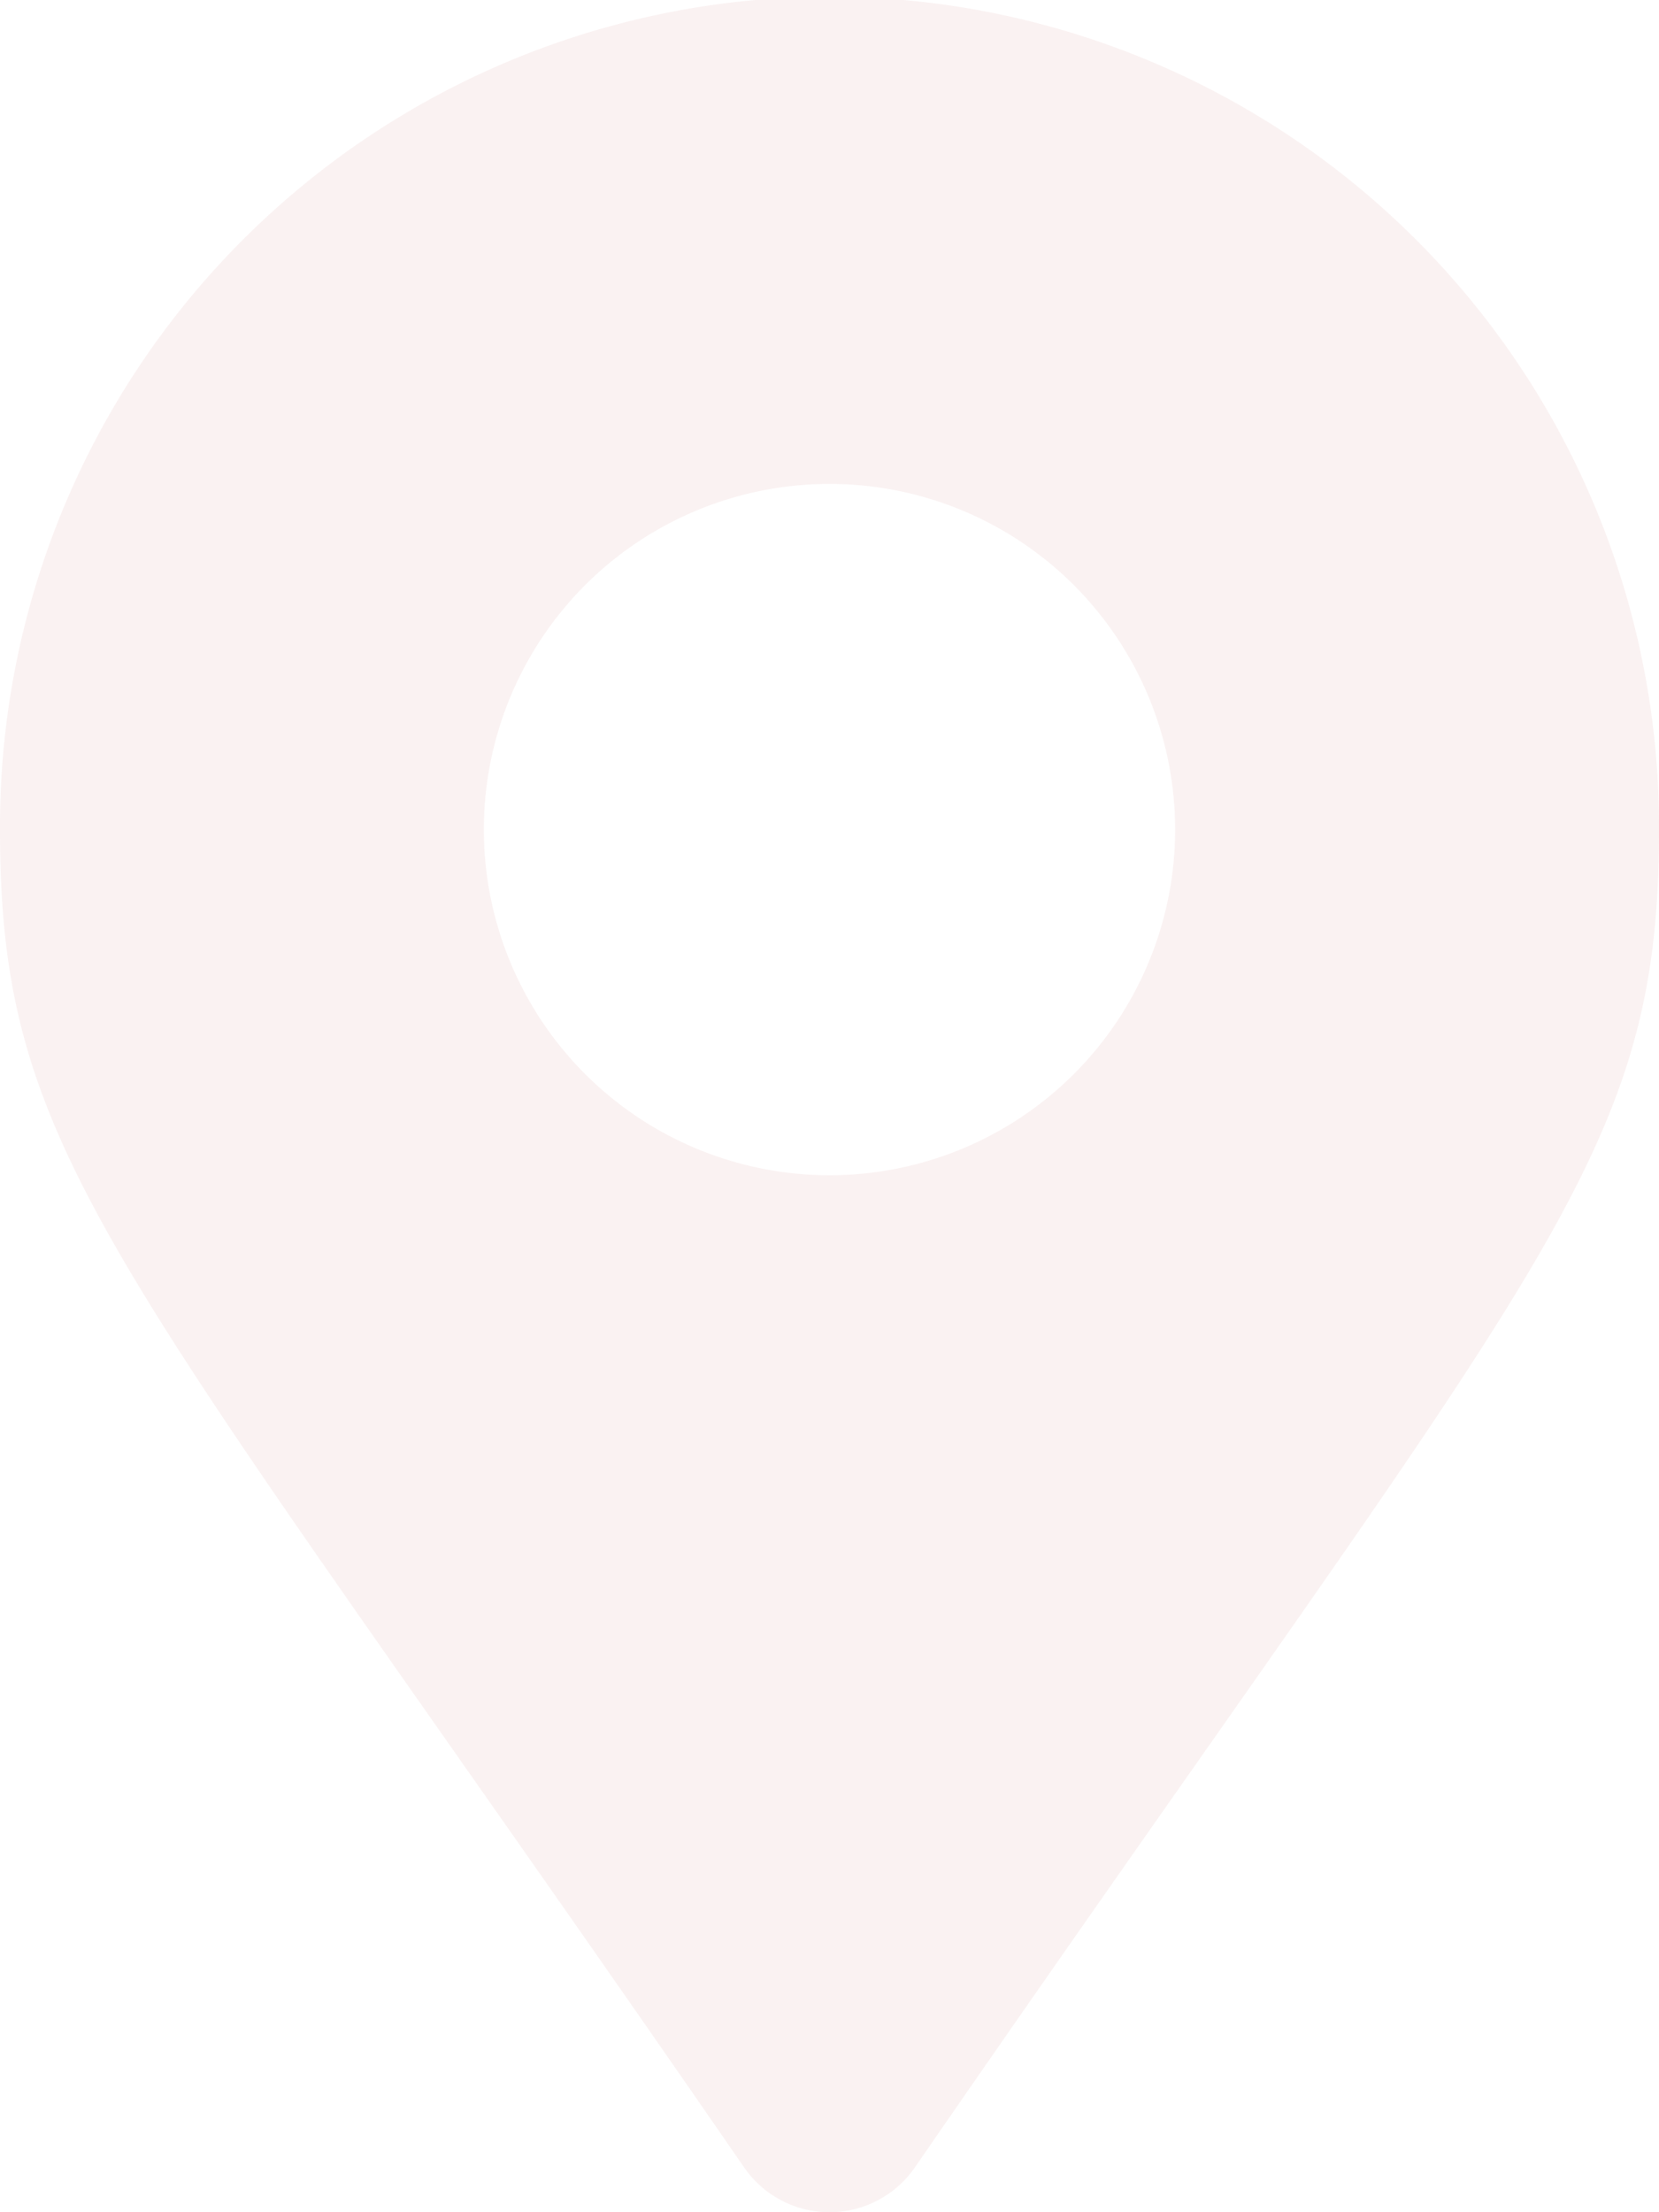 <?xml version="1.0" encoding="UTF-8"?>
<svg xmlns="http://www.w3.org/2000/svg" width="125.375" height="167.167" viewBox="0 0 125.375 167.167">
  <path id="Icon_awesome-map-marker-alt" data-name="Icon awesome-map-marker-alt" d="M56.245,163.795C8.806,95.021,0,87.963,0,62.688a62.688,62.688,0,1,1,125.375,0c0,25.275-8.806,32.333-56.245,101.107a7.839,7.839,0,0,1-12.885,0Zm6.442-74.987a26.12,26.12,0,1,0-26.12-26.12A26.12,26.12,0,0,0,62.688,88.808Z" fill="#a50000" opacity="0.053"></path>
</svg>
